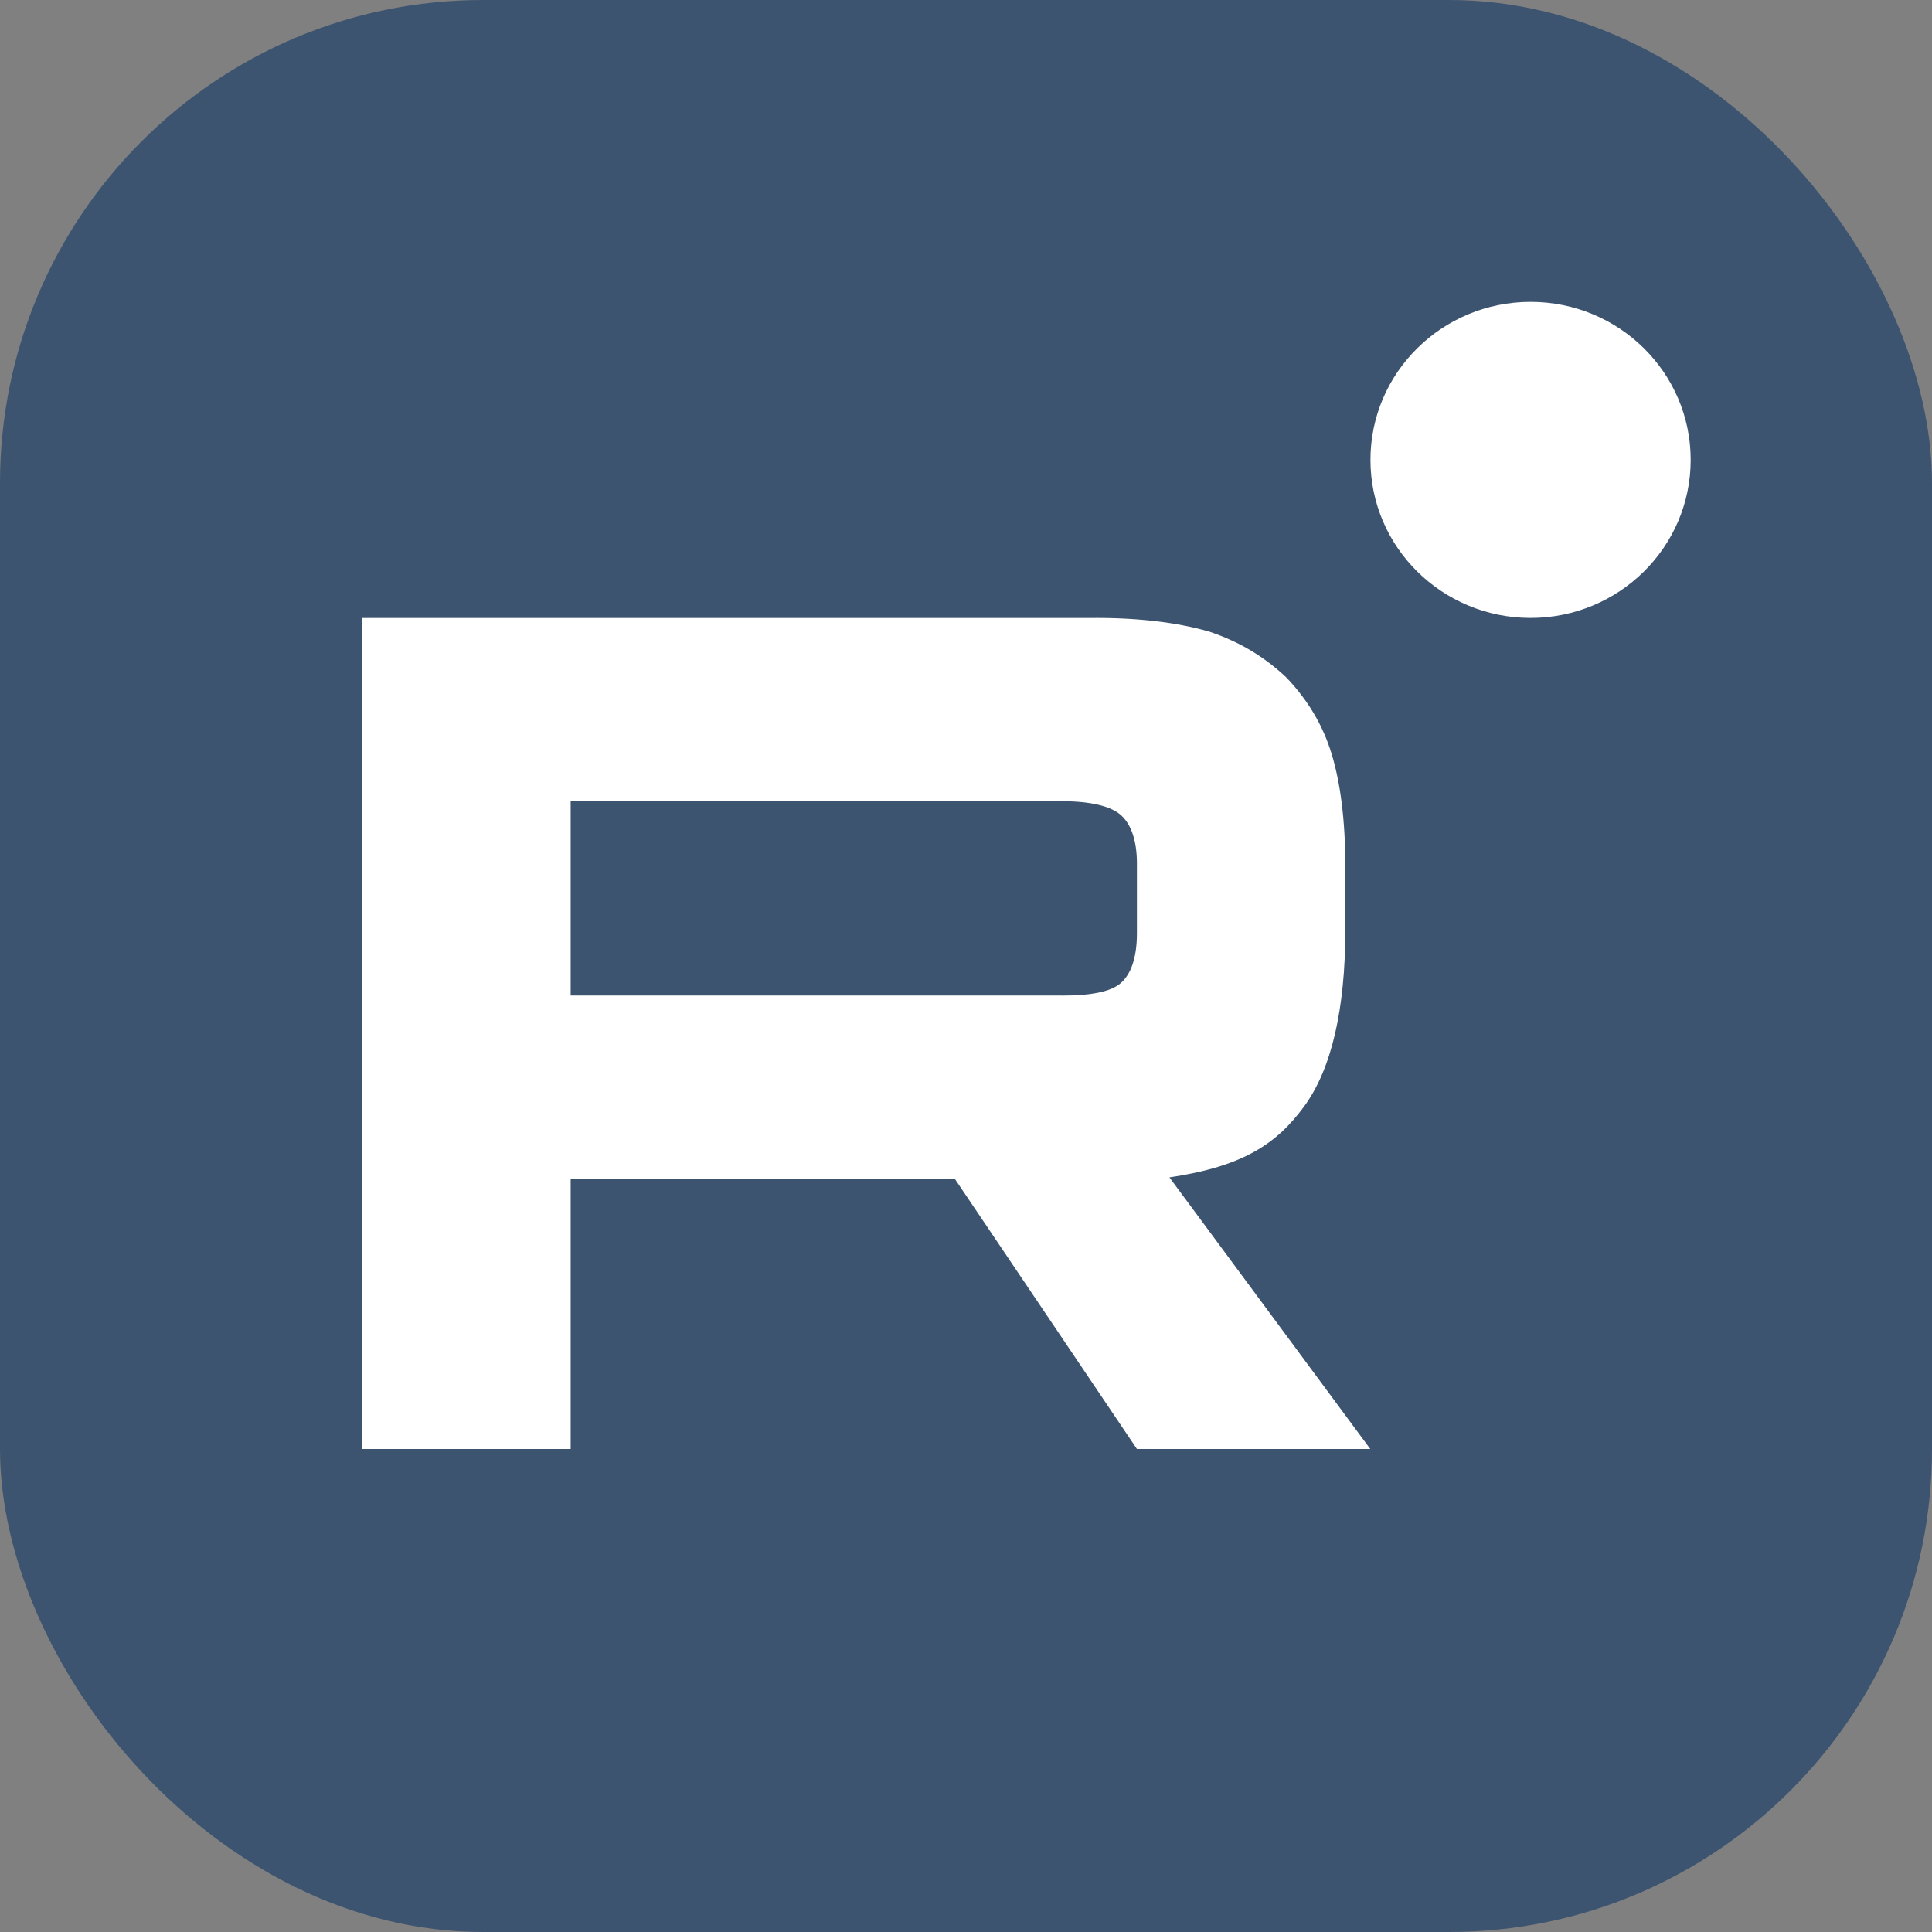 <svg width="32" height="32" viewBox="0 0 32 32" fill="none" xmlns="http://www.w3.org/2000/svg">
<rect x="0" y="0" width="32" height="32" fill="#808080" stroke="none"/>
<rect width="32" height="32" rx="8" fill="#3D5470"/>
<g clip-path="url(#clip0_4330_6449)">
<path d="M17.591 16.489H9.452V13.271H17.591C18.066 13.271 18.397 13.353 18.562 13.498C18.729 13.643 18.831 13.911 18.831 14.303V15.458C18.831 15.871 18.729 16.139 18.562 16.284C18.397 16.428 18.066 16.49 17.591 16.49V16.489ZM18.149 10.236H6V24H9.452V19.522H15.813L18.831 24H22.696L19.369 19.501C20.595 19.319 21.146 18.944 21.601 18.325C22.055 17.705 22.283 16.715 22.283 15.394V14.362C22.283 13.578 22.2 12.959 22.055 12.484C21.91 12.01 21.663 11.597 21.311 11.226C20.94 10.875 20.526 10.628 20.03 10.462C19.533 10.318 18.913 10.235 18.149 10.235V10.236Z" fill="white"/>
<path d="M25.351 10.235C26.816 10.235 28.003 9.063 28.003 7.617C28.003 6.172 26.816 5 25.351 5C23.887 5 22.699 6.172 22.699 7.617C22.699 9.063 23.887 10.235 25.351 10.235Z" fill="white"/>
</g>
<defs>
<clipPath id="clip0_4330_6449">
<rect width="22" height="19" fill="white" transform="translate(6 5)"/>
</clipPath>
</defs>
</svg>
